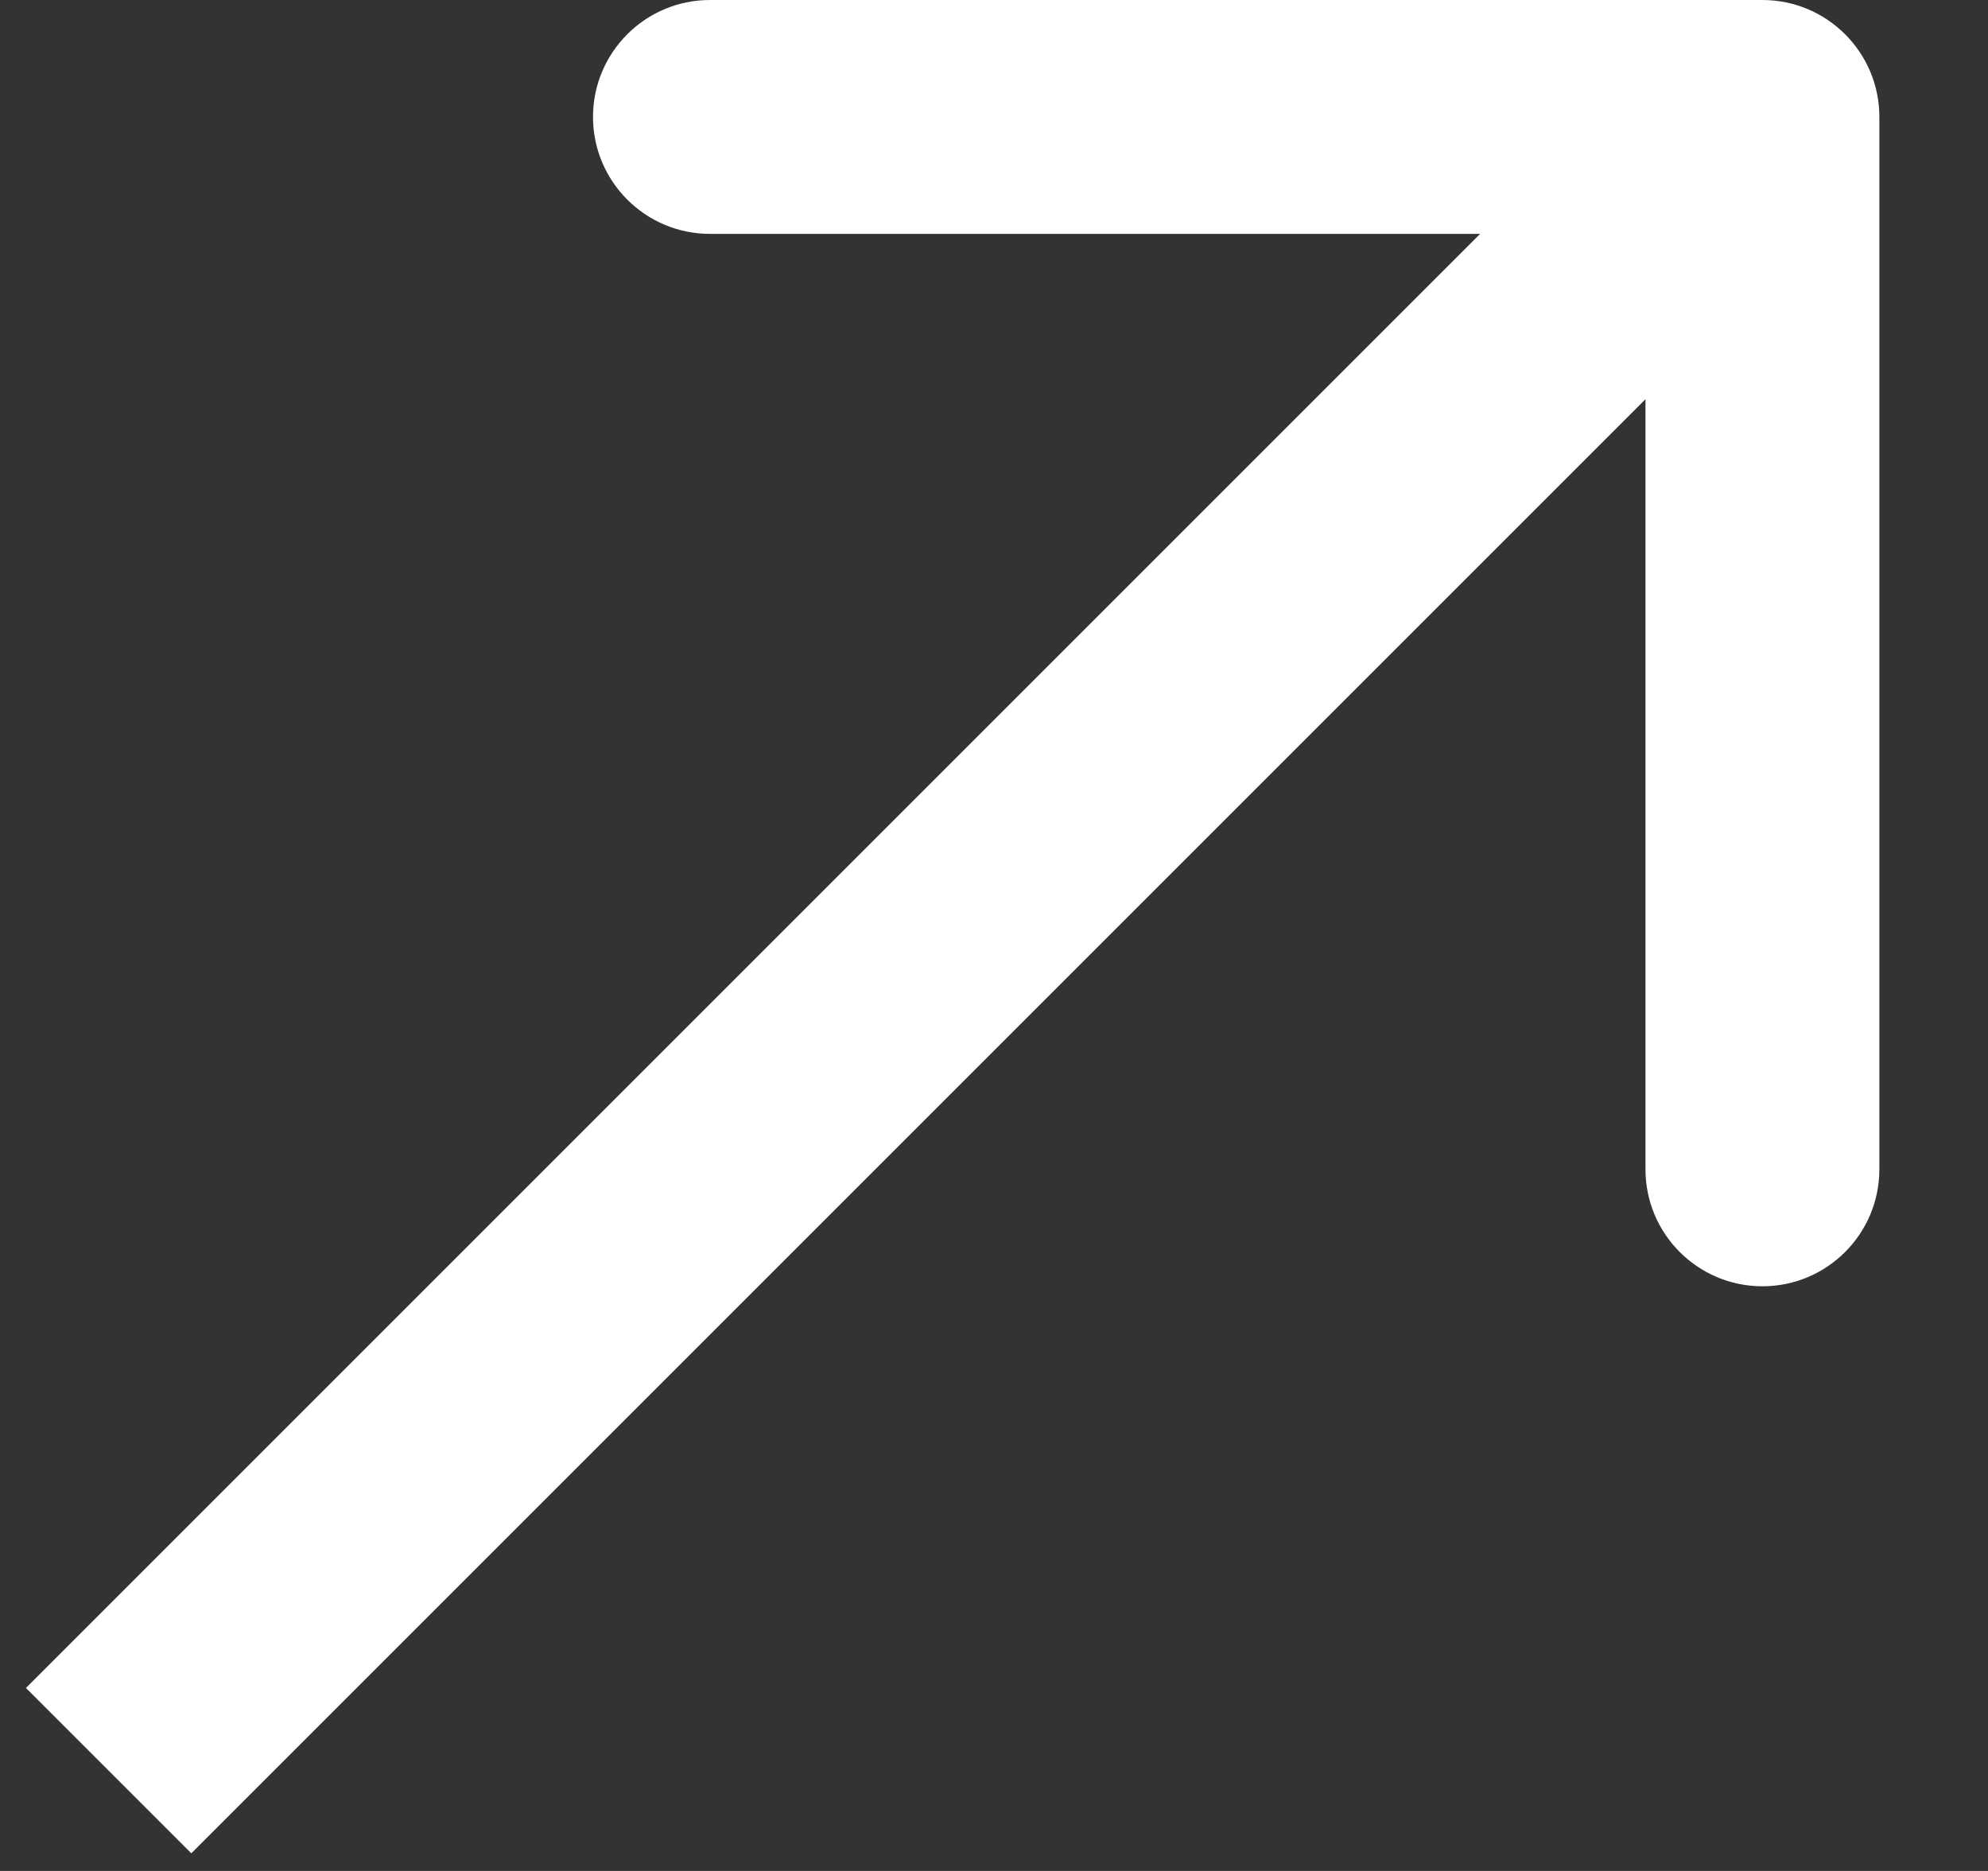 <?xml version="1.0" encoding="UTF-8"?> <svg xmlns="http://www.w3.org/2000/svg" width="17" height="16" viewBox="0 0 17 16" fill="none"><rect x="0" y="0" width="17" height="16" fill="#333333" stroke="none"/> <path d="M16.071 1C16.071 0.448 15.623 1.55143e-05 15.071 1.55143e-05L6.071 1.55143e-05C5.519 1.55143e-05 5.071 0.448 5.071 1C5.071 1.552 5.519 2 6.071 2H14.071V10C14.071 10.552 14.519 11 15.071 11C15.623 11 16.071 10.552 16.071 10L16.071 1ZM1.636 15.849L15.778 1.707L14.364 0.293L0.222 14.435L1.636 15.849Z" fill="white"></path> </svg> 